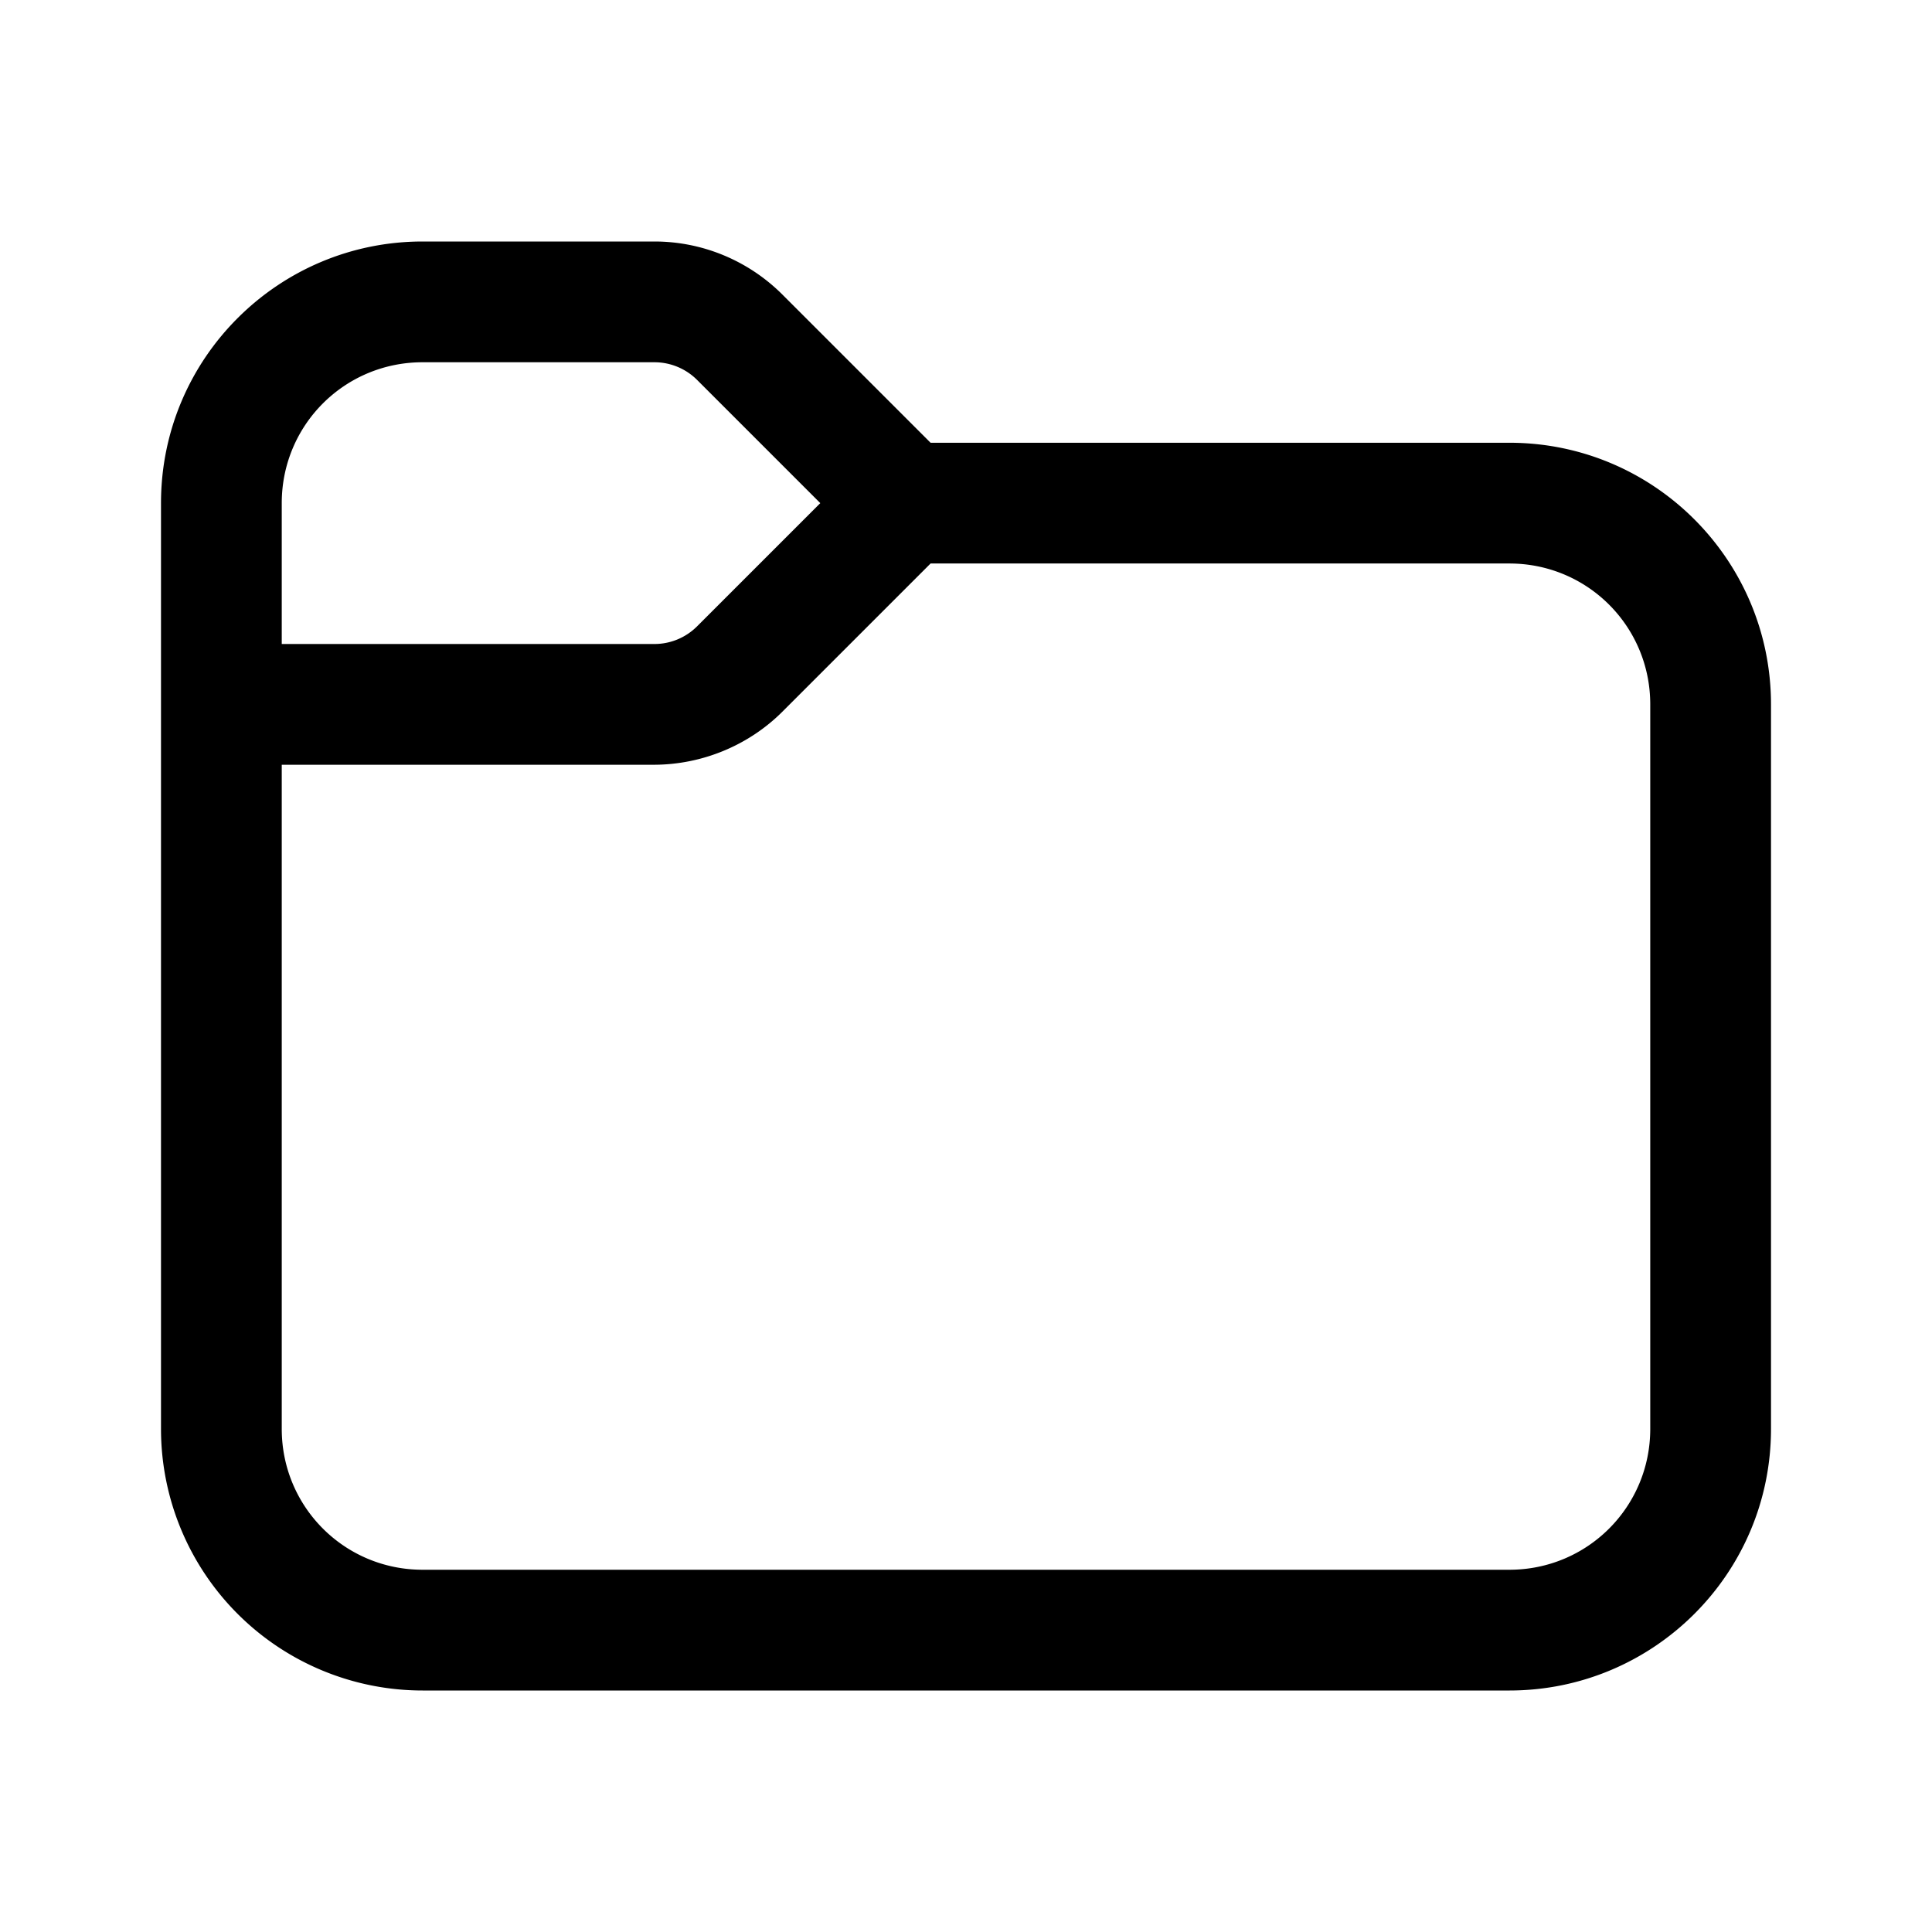 <svg width="24" height="24" viewBox="0 0 24 24" xmlns="http://www.w3.org/2000/svg"><path d="M3.5 6.25V8h4.63c.2 0 .39-.08.53-.22l1.53-1.53-1.53-1.53a.75.75 0 0 0-.53-.22H5.25c-.97 0-1.75.78-1.75 1.75Zm-1.5 0C2 4.45 3.46 3 5.25 3h2.88c.6 0 1.17.24 1.59.66l1.84 1.84h7.19c1.8 0 3.25 1.46 3.25 3.25v9c0 1.8-1.46 3.25-3.25 3.25H5.25A3.25 3.25 0 0 1 2 17.75V6.25ZM3.5 9.5v8.25c0 .97.78 1.75 1.75 1.75h13.5c.97 0 1.75-.78 1.75-1.75v-9c0-.97-.78-1.75-1.75-1.75h-7.19L9.72 8.84c-.42.42-1 .66-1.6.66H3.5Z"/></svg>